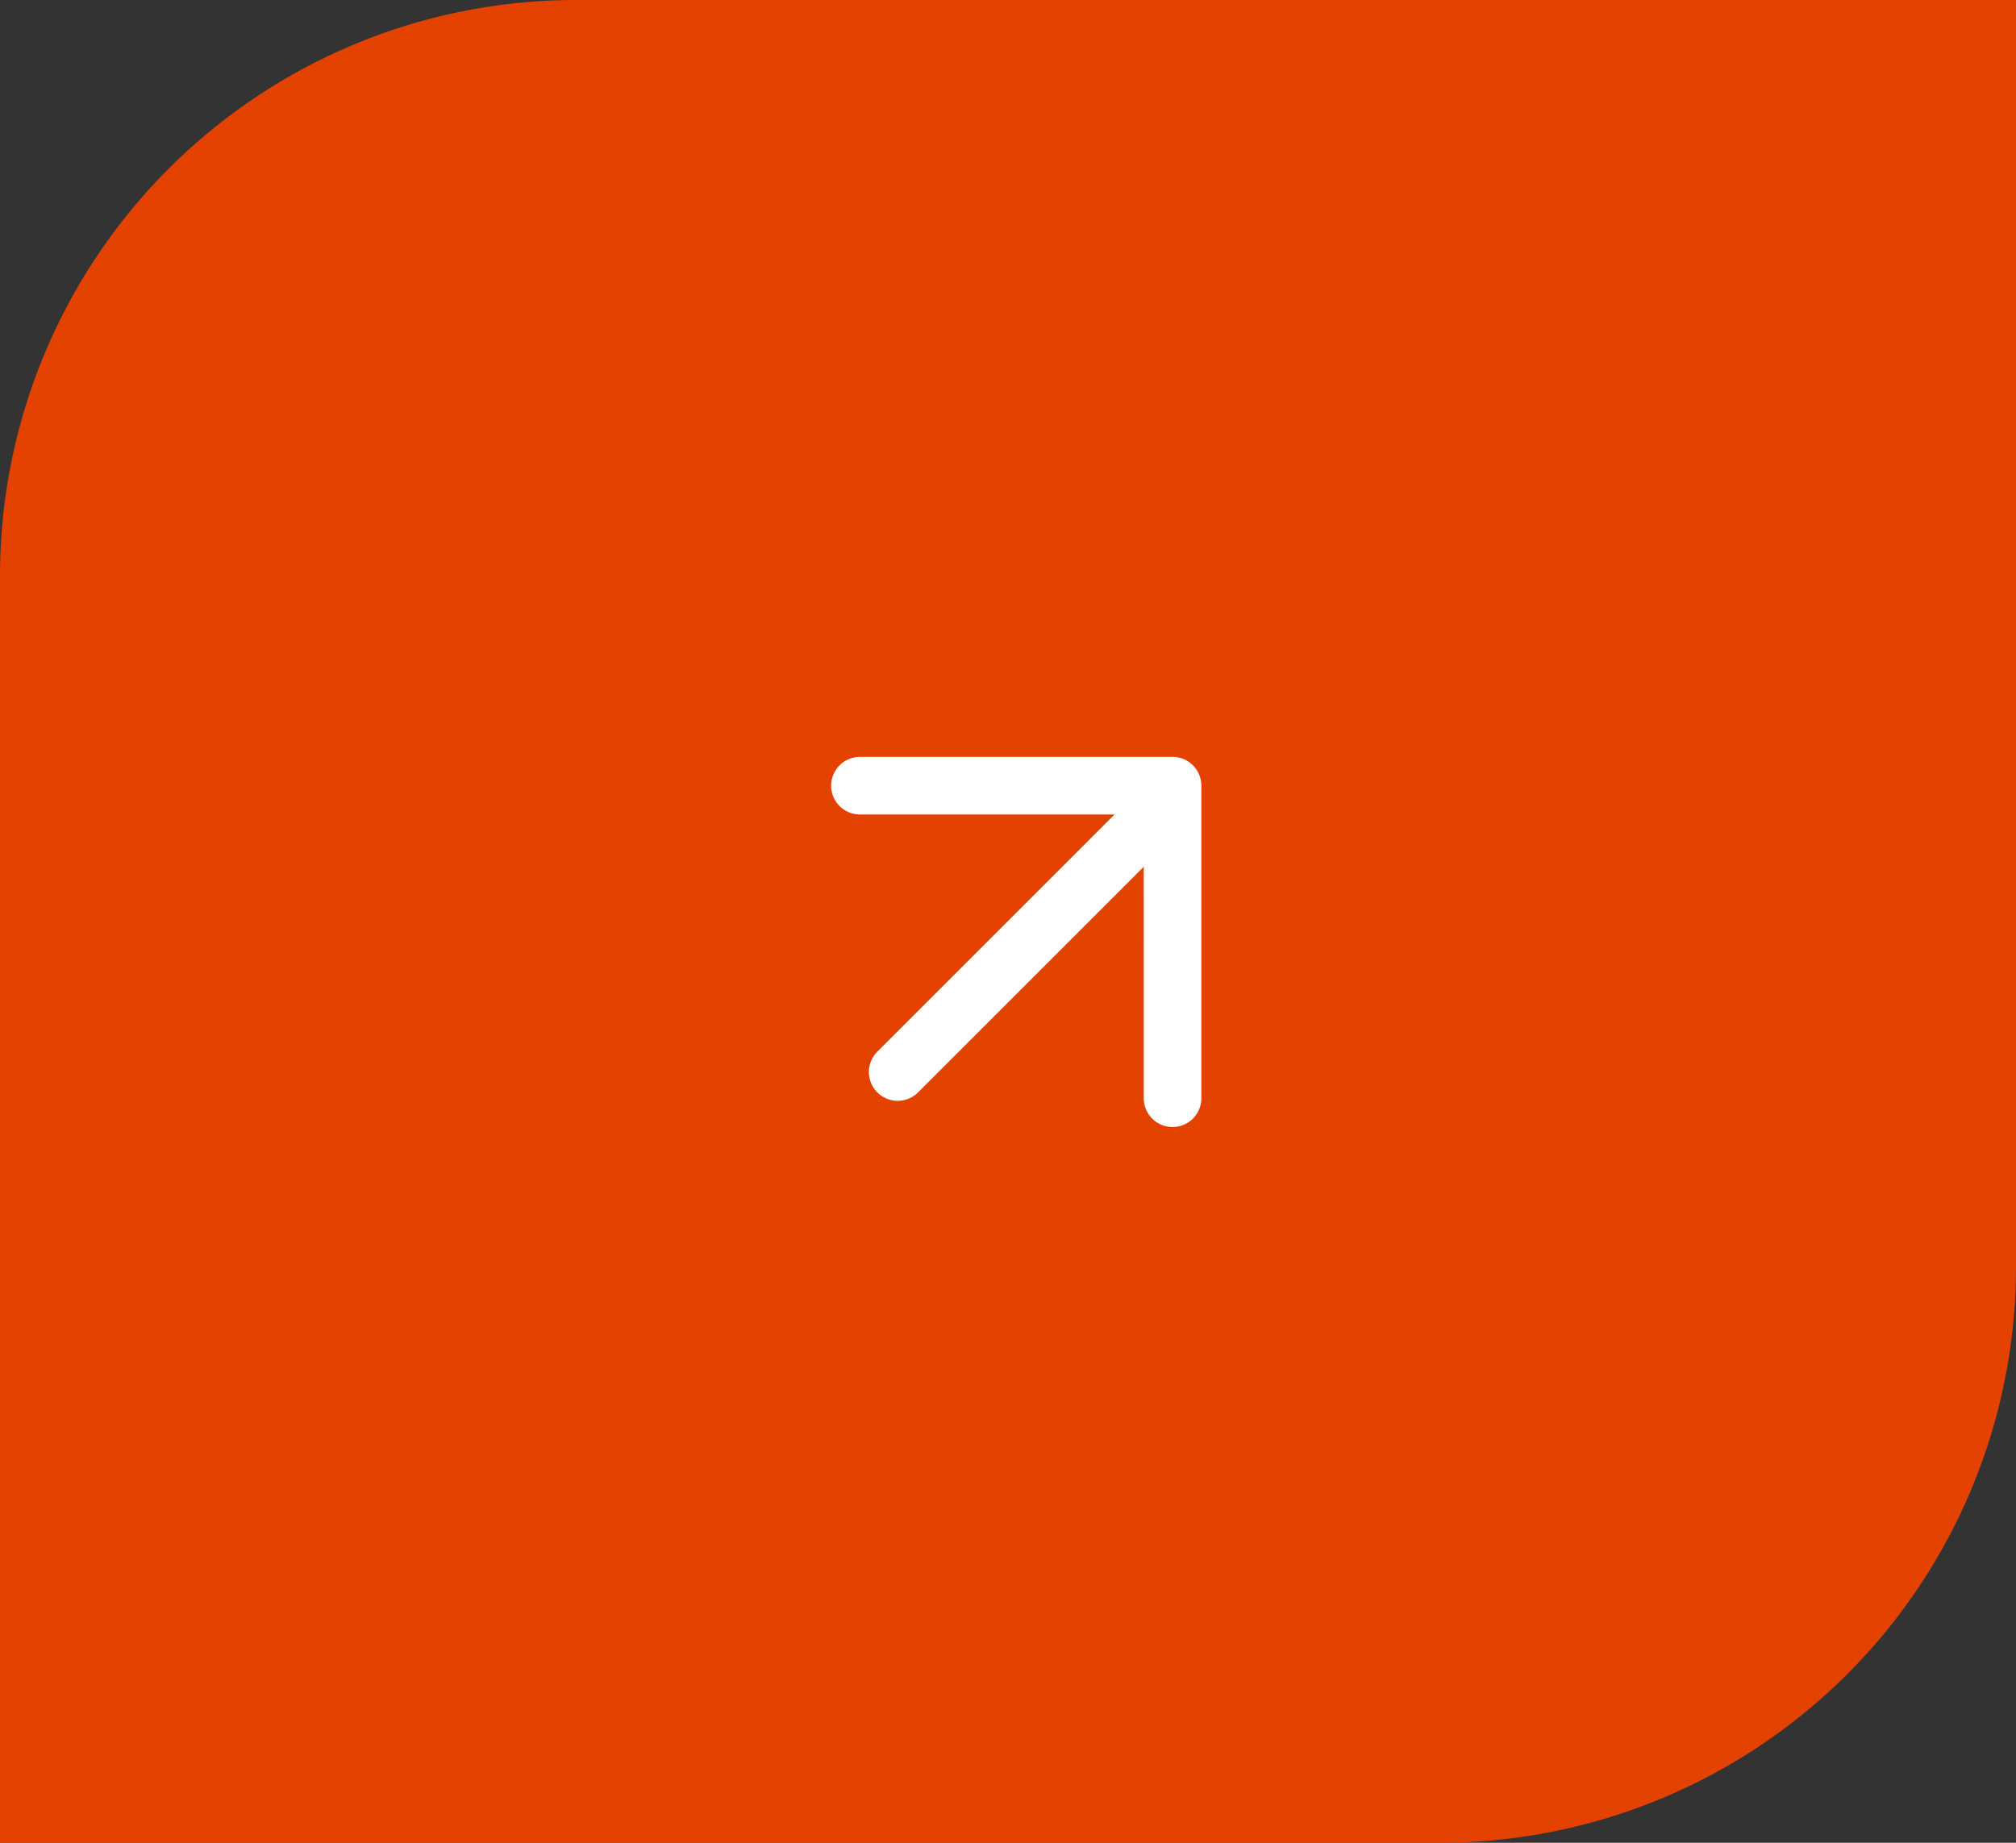 <svg xmlns="http://www.w3.org/2000/svg" width="70" height="64" viewBox="0 0 70 64"><rect x="0" y="0" width="70" height="64" fill="#333333" stroke="none"/><g transform="translate(-1142 -2442)"><path d="M20,0H70a0,0,0,0,1,0,0V44A20,20,0,0,1,50,64H0a0,0,0,0,1,0,0V20A20,20,0,0,1,20,0Z" transform="translate(1212 2506) rotate(180)" fill="#e44200"></path><g transform="translate(402.713 1630.816)"><path d="M0,16.351a1,1,0,0,1-.707-.293,1,1,0,0,1,0-1.414L6.261,7.675-.707.707a1,1,0,0,1,0-1.414,1,1,0,0,1,1.414,0L8.383,6.968a1,1,0,0,1,0,1.414L.707,16.058A1,1,0,0,1,0,16.351Z" transform="translate(769.146 838.471) rotate(-45)" fill="#fff"></path><path d="M768.421,847.971a1,1,0,0,1-.707-1.707l8.822-8.822a1,1,0,0,1,1.414,1.414l-8.822,8.822A1,1,0,0,1,768.421,847.971Z" transform="translate(2.036 1.445)" fill="#fff"></path></g></g></svg>